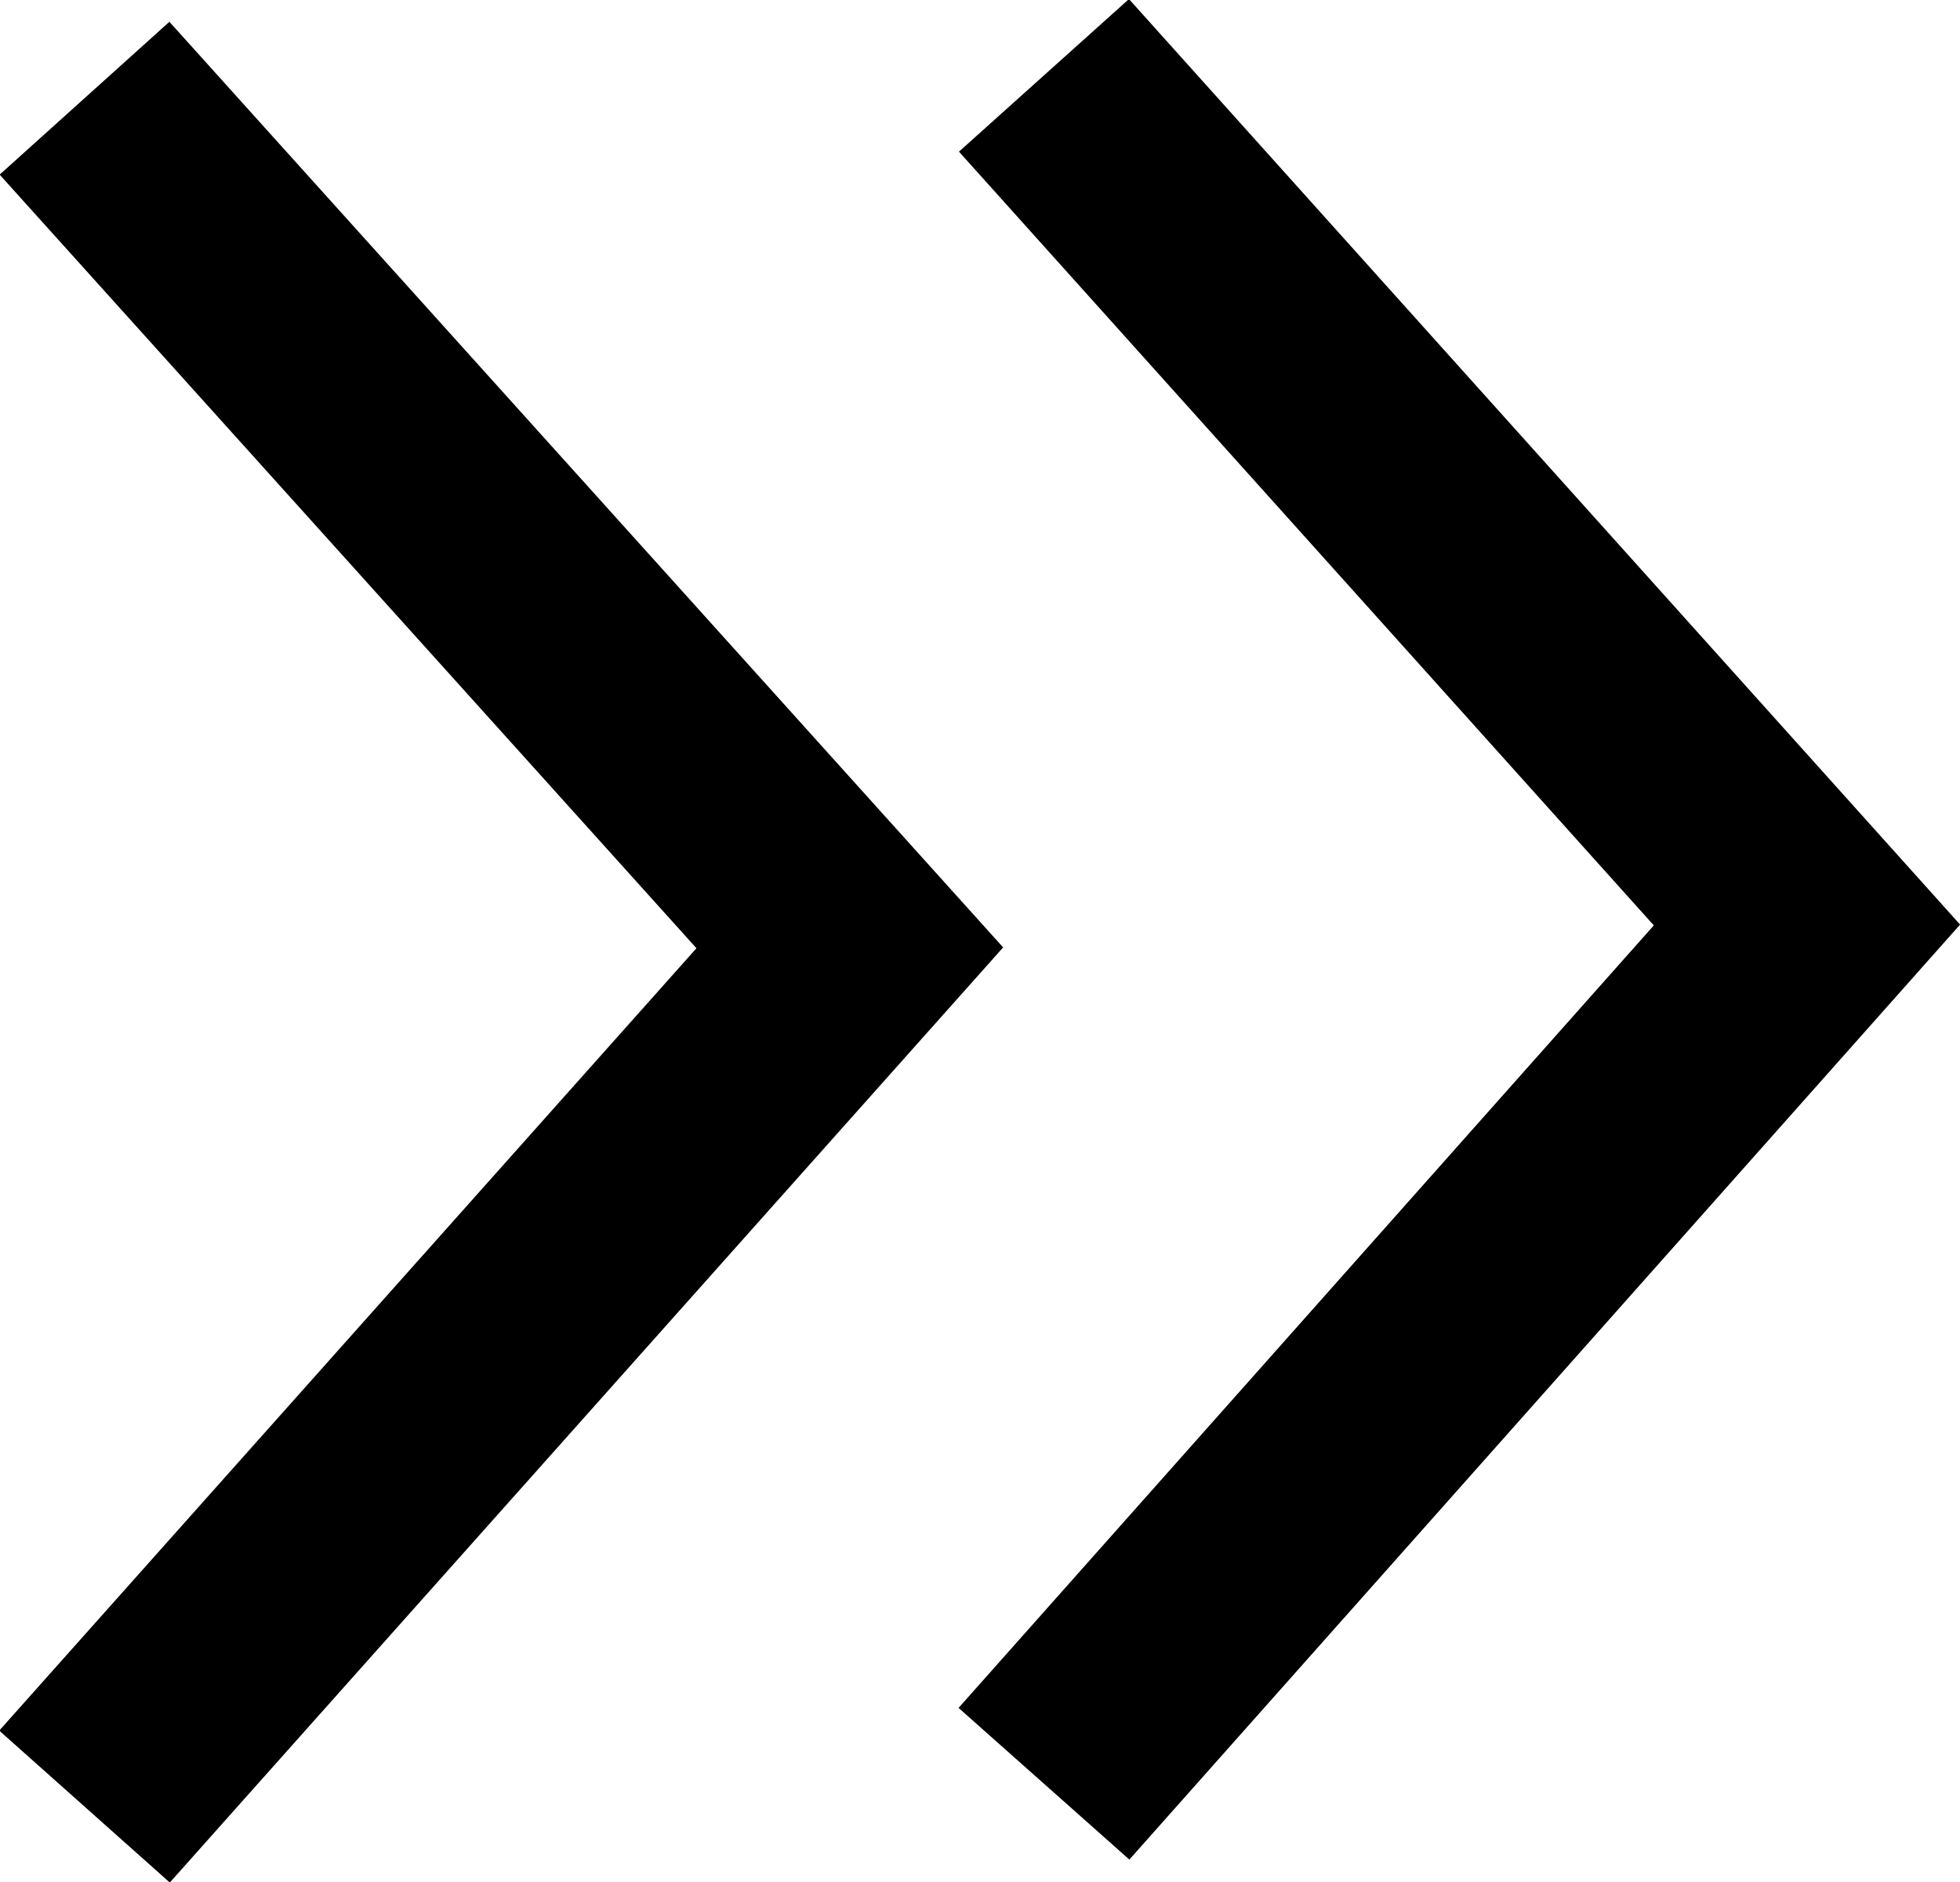 <?xml version="1.0" encoding="UTF-8"?>
<svg id="Layer_2" data-name="Layer 2" xmlns="http://www.w3.org/2000/svg" viewBox="0 0 8.58 8.24">
  <defs>
    <style>
      .cls-1 {
        fill: none;
        stroke: #000;
        stroke-miterlimit: 10;
      }
    </style>
  </defs>
  <g id="Next_post" data-name="Next post">
    <polyline class="cls-1" points="4.57 .33 7.91 4.05 4.57 7.81"/>
    <polyline class="cls-1" points=".37 .43 3.72 4.15 .37 7.91"/>
  </g>
</svg>